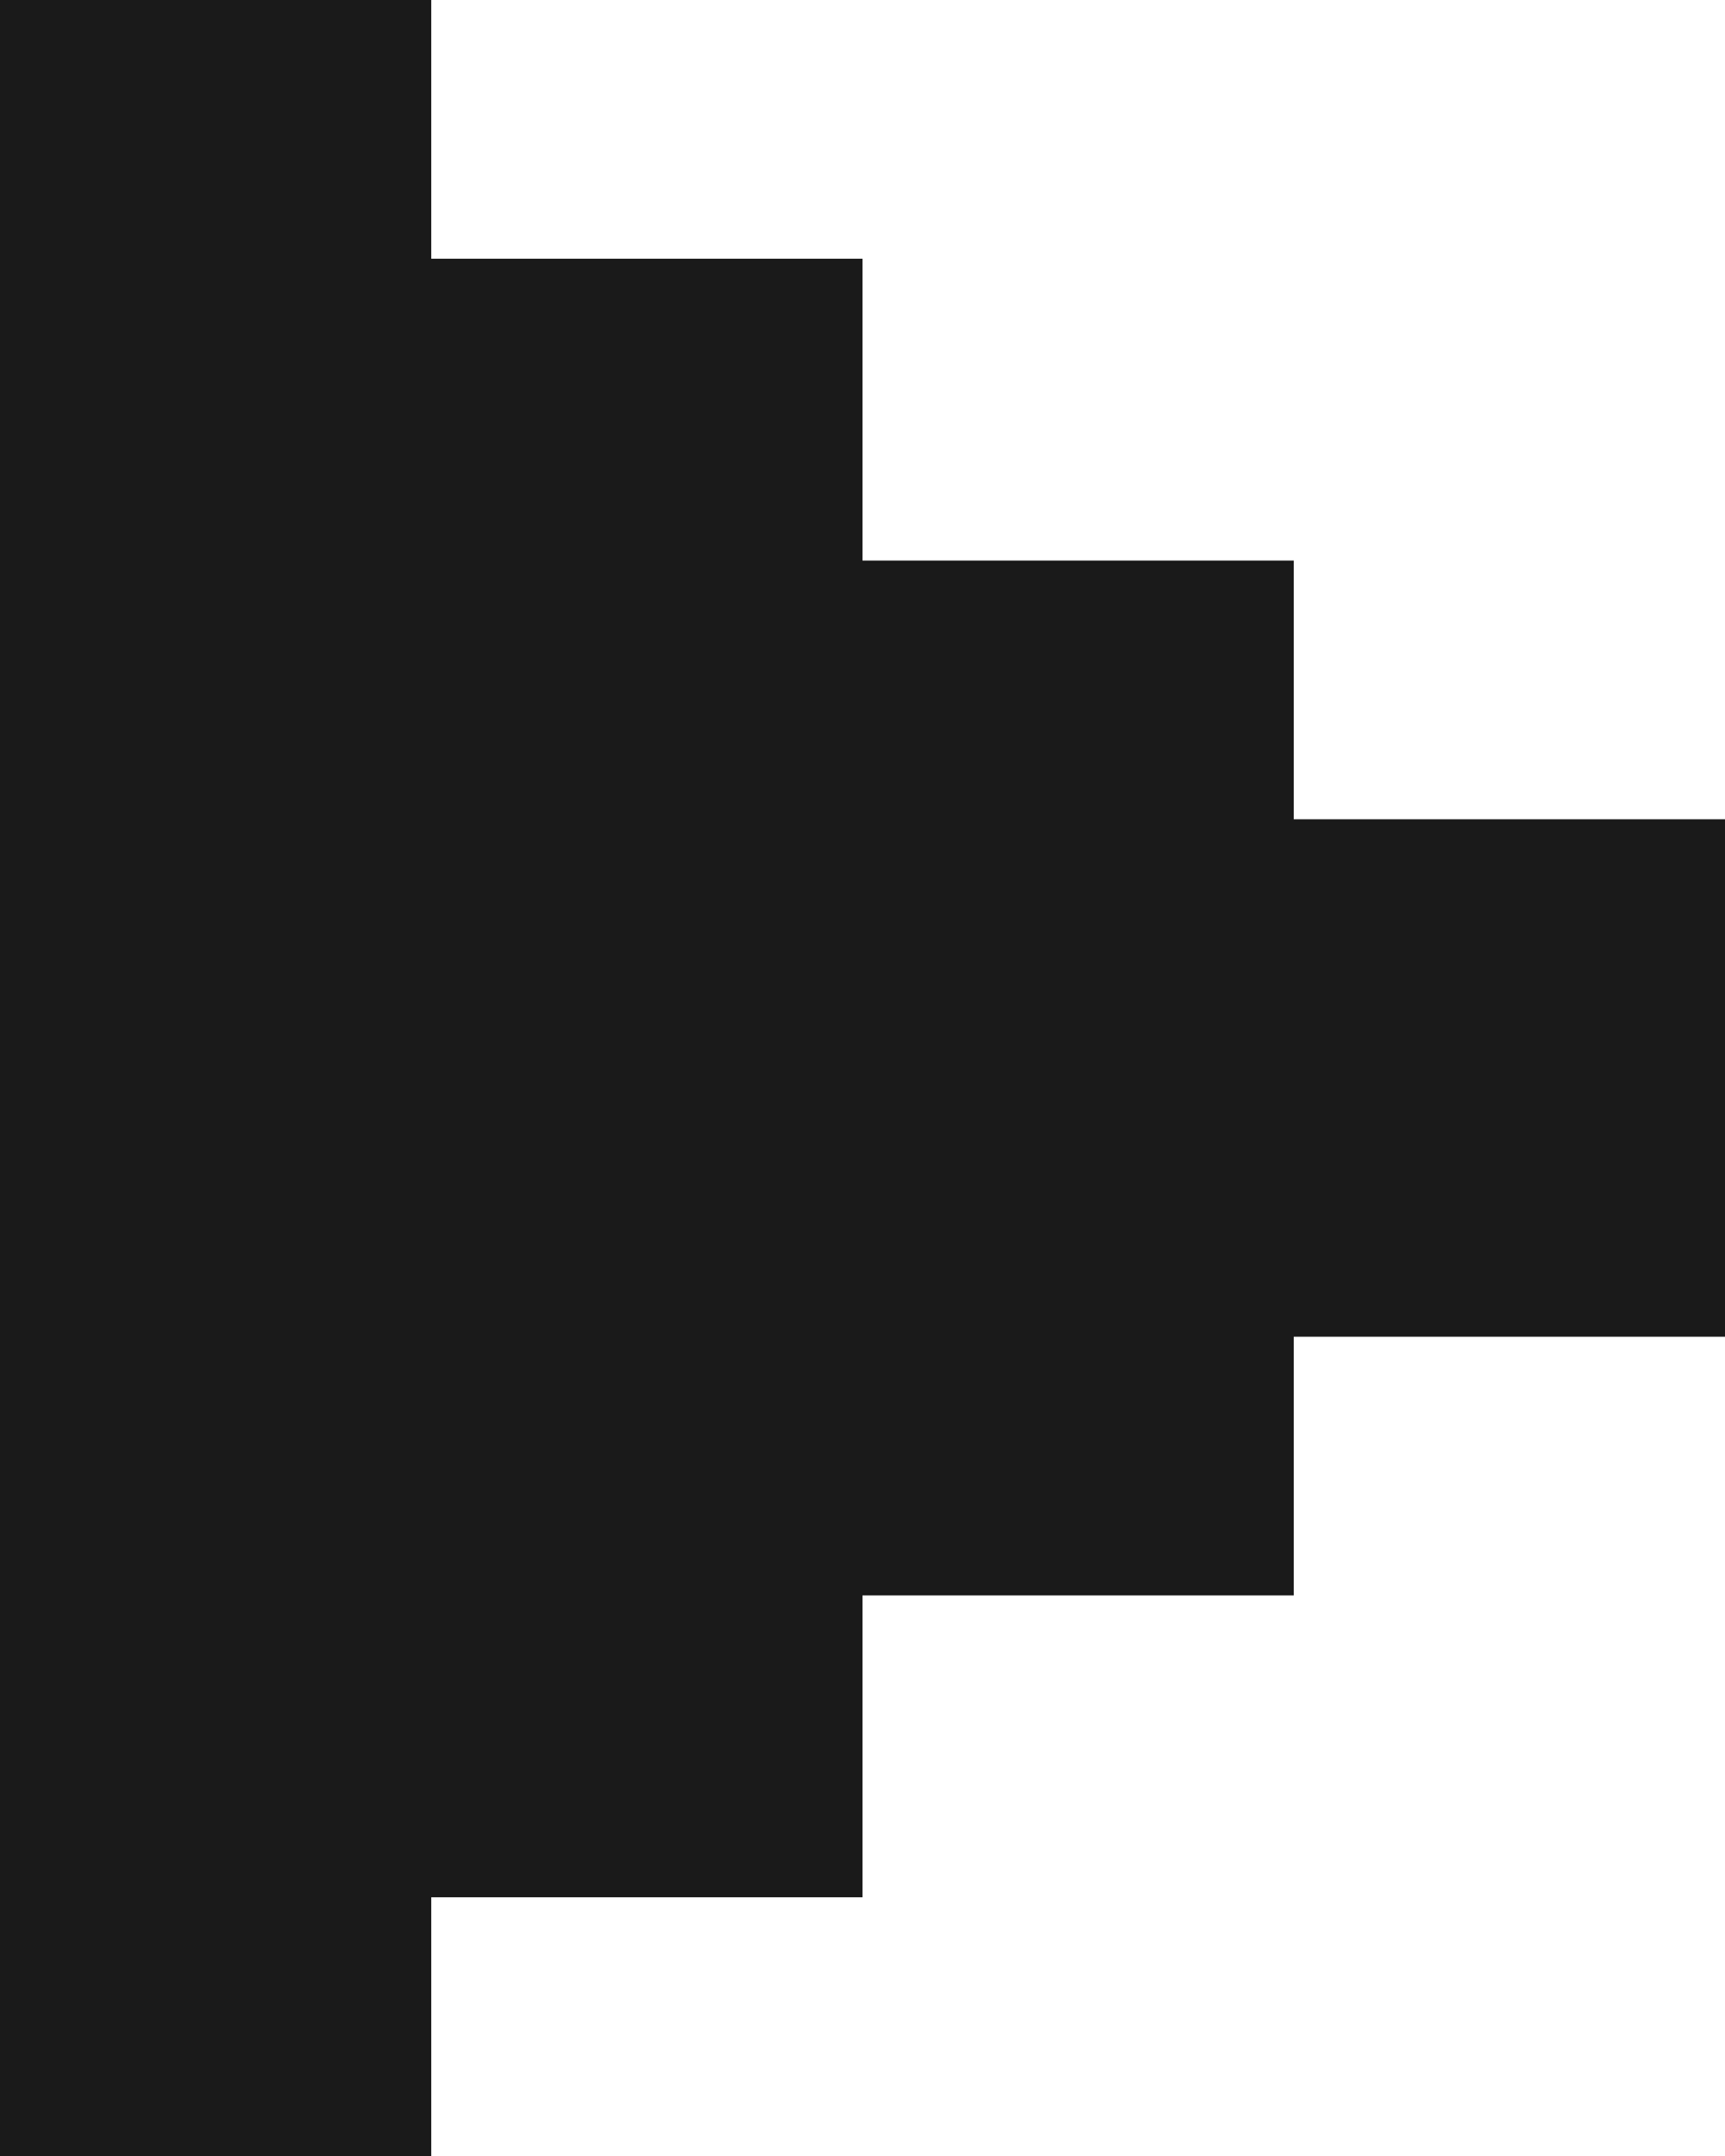 <svg width="40" height="50" viewBox="0 0 40 50" fill="none" xmlns="http://www.w3.org/2000/svg">
<path id="Union" fill-rule="evenodd" clip-rule="evenodd" d="M0 0H10V6H20V13H30V19H40V31H30V37H20V44H10V50H0V0Z" fill="#1A1A1A"/>
</svg>
